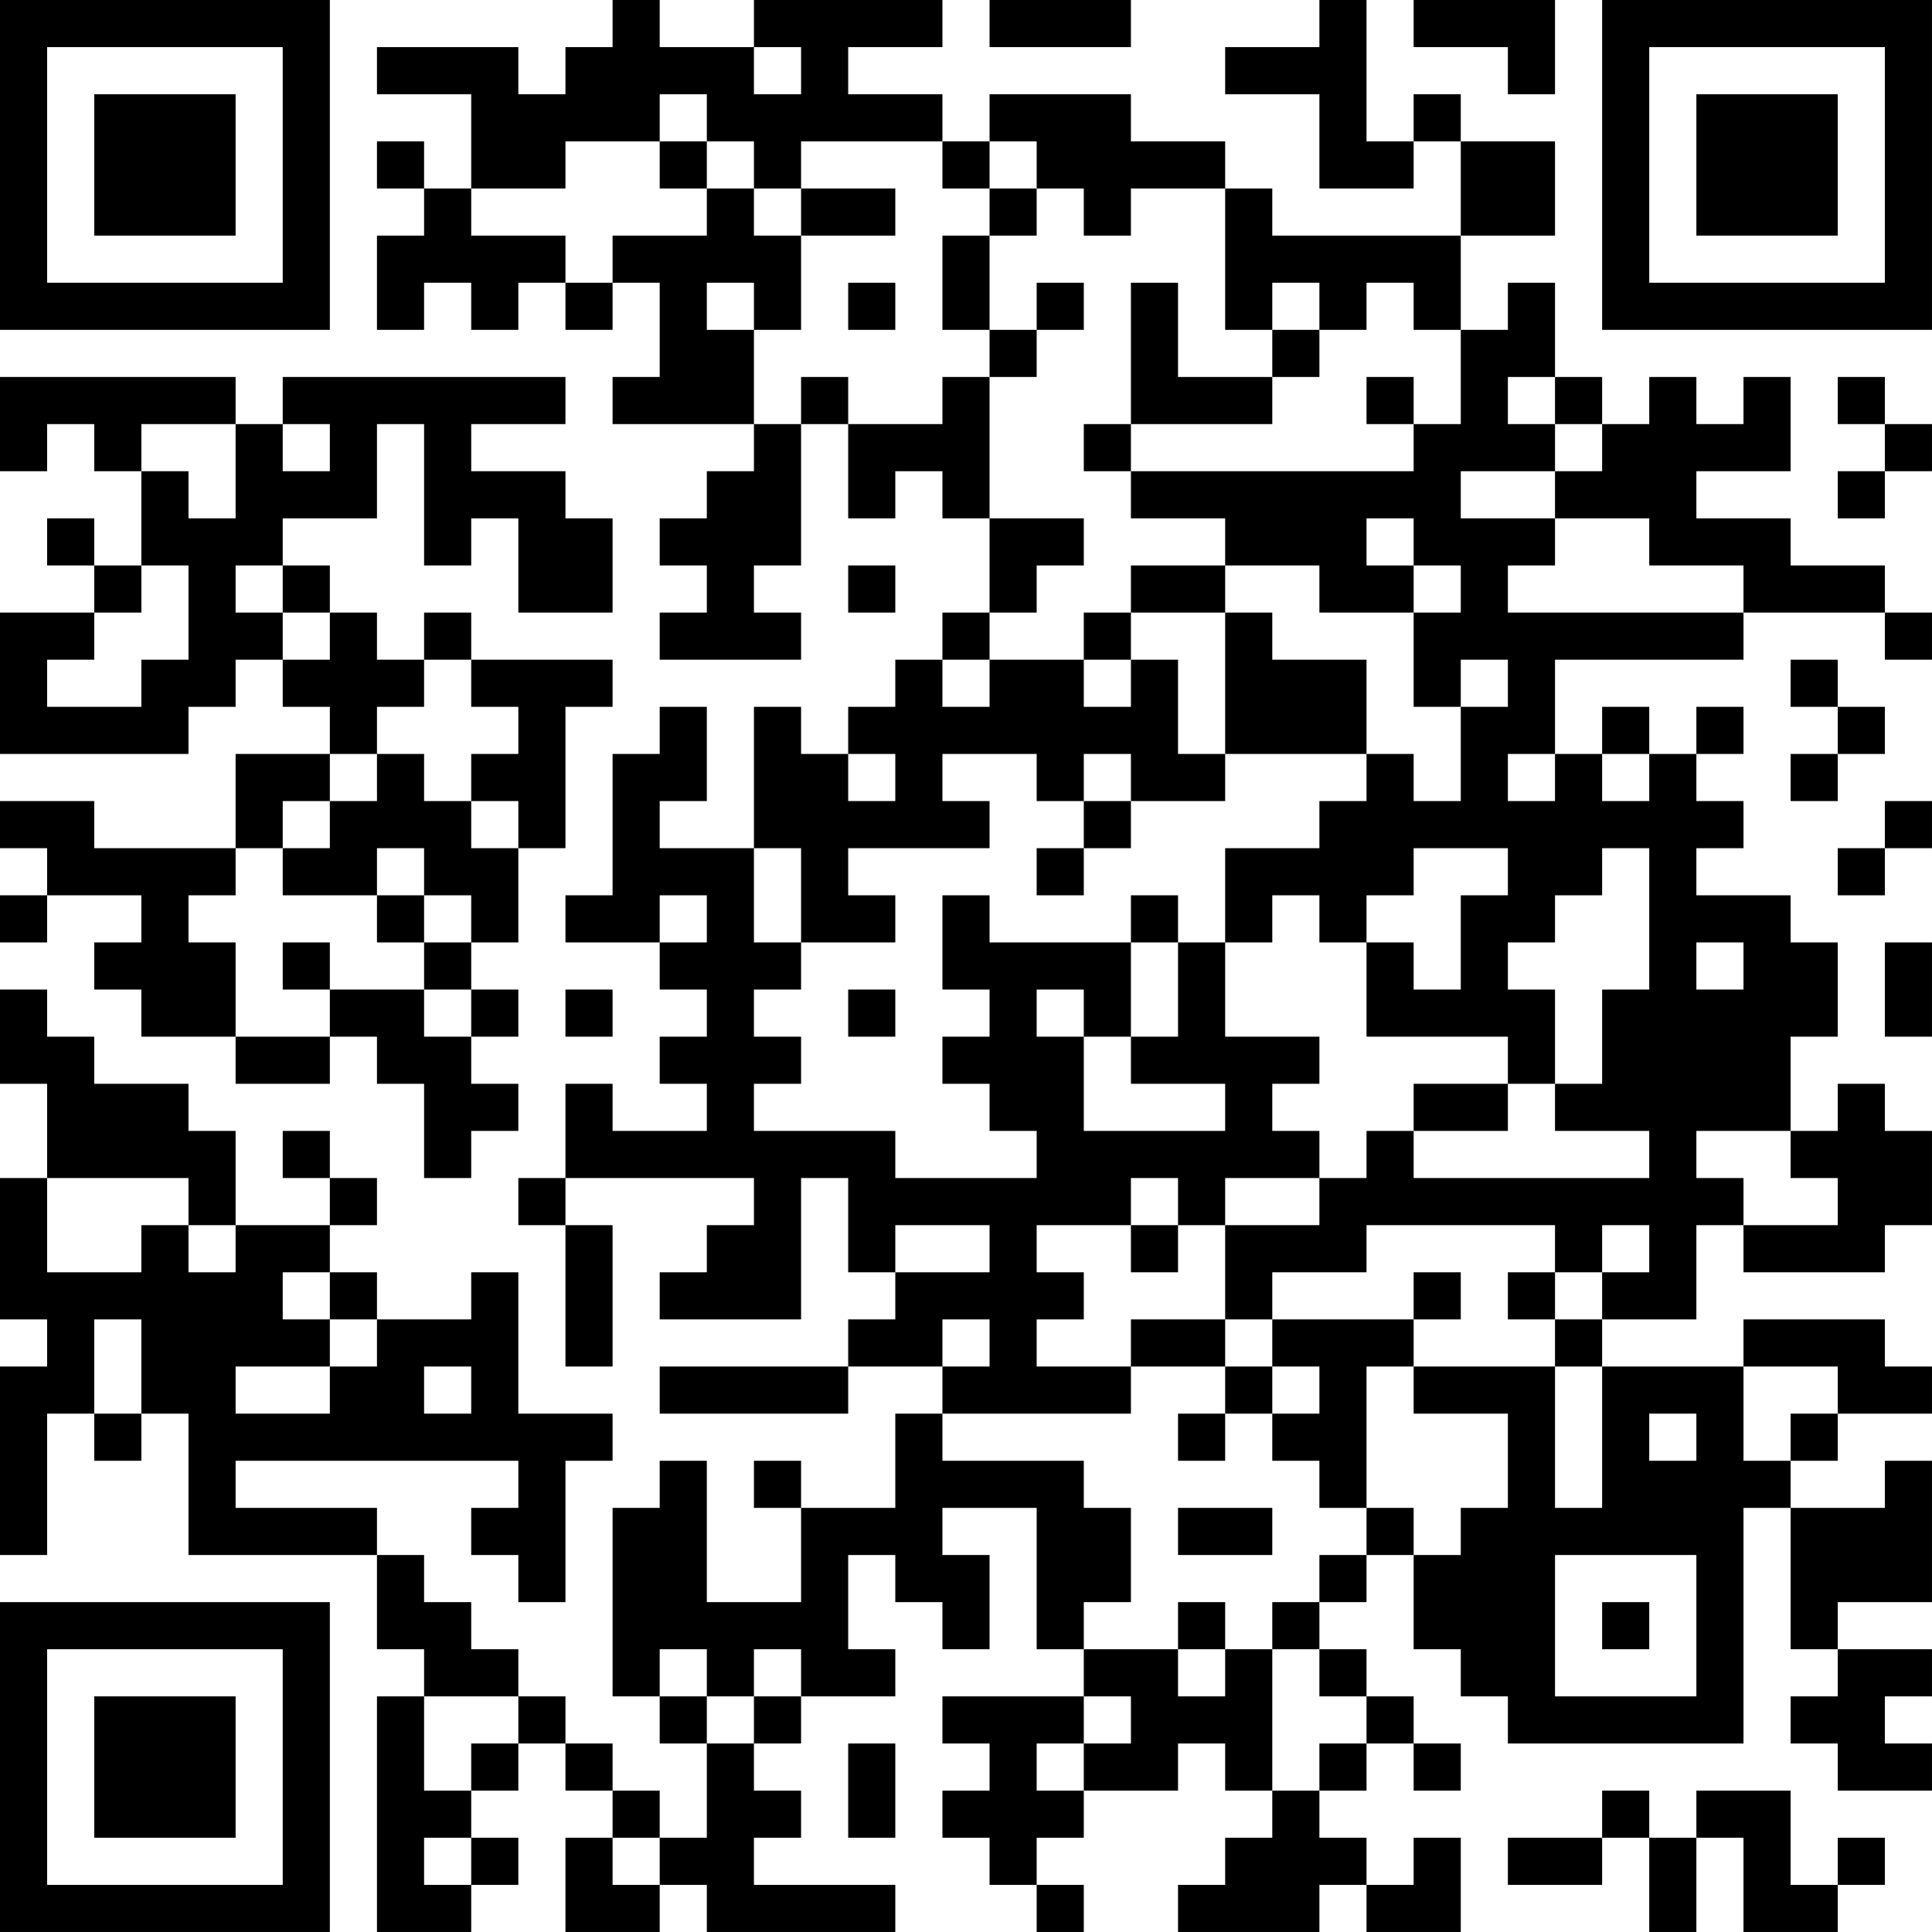 <?xml version="1.0" encoding="UTF-8"?>
<svg xmlns="http://www.w3.org/2000/svg" version="1.1" width="400" height="400" viewBox="0 0 400 400"><rect x="0" y="0" width="400" height="400" fill="#ffffff"/><g transform="scale(9.756)"><g transform="translate(0,0)"><path fill-rule="evenodd" d="M13 0L13 1L12 1L12 2L11 2L11 1L8 1L8 2L10 2L10 4L9 4L9 3L8 3L8 4L9 4L9 5L8 5L8 7L9 7L9 6L10 6L10 7L11 7L11 6L12 6L12 7L13 7L13 6L14 6L14 8L13 8L13 9L16 9L16 10L15 10L15 11L14 11L14 12L15 12L15 13L14 13L14 14L17 14L17 13L16 13L16 12L17 12L17 9L18 9L18 11L19 11L19 10L20 10L20 11L21 11L21 13L20 13L20 14L19 14L19 15L18 15L18 16L17 16L17 15L16 15L16 18L14 18L14 17L15 17L15 15L14 15L14 16L13 16L13 19L12 19L12 20L14 20L14 21L15 21L15 22L14 22L14 23L15 23L15 24L13 24L13 23L12 23L12 25L11 25L11 26L12 26L12 29L13 29L13 26L12 26L12 25L16 25L16 26L15 26L15 27L14 27L14 28L17 28L17 25L18 25L18 27L19 27L19 28L18 28L18 29L14 29L14 30L18 30L18 29L20 29L20 30L19 30L19 32L17 32L17 31L16 31L16 32L17 32L17 34L15 34L15 31L14 31L14 32L13 32L13 36L14 36L14 37L15 37L15 39L14 39L14 38L13 38L13 37L12 37L12 36L11 36L11 35L10 35L10 34L9 34L9 33L8 33L8 32L5 32L5 31L11 31L11 32L10 32L10 33L11 33L11 34L12 34L12 31L13 31L13 30L11 30L11 27L10 27L10 28L8 28L8 27L7 27L7 26L8 26L8 25L7 25L7 24L6 24L6 25L7 25L7 26L5 26L5 24L4 24L4 23L2 23L2 22L1 22L1 21L0 21L0 23L1 23L1 25L0 25L0 28L1 28L1 29L0 29L0 33L1 33L1 30L2 30L2 31L3 31L3 30L4 30L4 33L8 33L8 35L9 35L9 36L8 36L8 41L10 41L10 40L11 40L11 39L10 39L10 38L11 38L11 37L12 37L12 38L13 38L13 39L12 39L12 41L14 41L14 40L15 40L15 41L19 41L19 40L16 40L16 39L17 39L17 38L16 38L16 37L17 37L17 36L19 36L19 35L18 35L18 33L19 33L19 34L20 34L20 35L21 35L21 33L20 33L20 32L22 32L22 35L23 35L23 36L20 36L20 37L21 37L21 38L20 38L20 39L21 39L21 40L22 40L22 41L23 41L23 40L22 40L22 39L23 39L23 38L25 38L25 37L26 37L26 38L27 38L27 39L26 39L26 40L25 40L25 41L28 41L28 40L29 40L29 41L31 41L31 39L30 39L30 40L29 40L29 39L28 39L28 38L29 38L29 37L30 37L30 38L31 38L31 37L30 37L30 36L29 36L29 35L28 35L28 34L29 34L29 33L30 33L30 35L31 35L31 36L32 36L32 37L37 37L37 32L38 32L38 35L39 35L39 36L38 36L38 37L39 37L39 38L41 38L41 37L40 37L40 36L41 36L41 35L39 35L39 34L41 34L41 31L40 31L40 32L38 32L38 31L39 31L39 30L41 30L41 29L40 29L40 28L37 28L37 29L34 29L34 28L36 28L36 26L37 26L37 27L40 27L40 26L41 26L41 24L40 24L40 23L39 23L39 24L38 24L38 22L39 22L39 20L38 20L38 19L36 19L36 18L37 18L37 17L36 17L36 16L37 16L37 15L36 15L36 16L35 16L35 15L34 15L34 16L33 16L33 14L37 14L37 13L40 13L40 14L41 14L41 13L40 13L40 12L38 12L38 11L36 11L36 10L38 10L38 8L37 8L37 9L36 9L36 8L35 8L35 9L34 9L34 8L33 8L33 6L32 6L32 7L31 7L31 5L33 5L33 3L31 3L31 2L30 2L30 3L29 3L29 0L28 0L28 1L26 1L26 2L28 2L28 4L30 4L30 3L31 3L31 5L27 5L27 4L26 4L26 3L24 3L24 2L21 2L21 3L20 3L20 2L18 2L18 1L20 1L20 0L16 0L16 1L14 1L14 0ZM21 0L21 1L24 1L24 0ZM30 0L30 1L32 1L32 2L33 2L33 0ZM16 1L16 2L17 2L17 1ZM14 2L14 3L12 3L12 4L10 4L10 5L12 5L12 6L13 6L13 5L15 5L15 4L16 4L16 5L17 5L17 7L16 7L16 6L15 6L15 7L16 7L16 9L17 9L17 8L18 8L18 9L20 9L20 8L21 8L21 11L23 11L23 12L22 12L22 13L21 13L21 14L20 14L20 15L21 15L21 14L23 14L23 15L24 15L24 14L25 14L25 16L26 16L26 17L24 17L24 16L23 16L23 17L22 17L22 16L20 16L20 17L21 17L21 18L18 18L18 19L19 19L19 20L17 20L17 18L16 18L16 20L17 20L17 21L16 21L16 22L17 22L17 23L16 23L16 24L19 24L19 25L22 25L22 24L21 24L21 23L20 23L20 22L21 22L21 21L20 21L20 19L21 19L21 20L24 20L24 22L23 22L23 21L22 21L22 22L23 22L23 24L26 24L26 23L24 23L24 22L25 22L25 20L26 20L26 22L28 22L28 23L27 23L27 24L28 24L28 25L26 25L26 26L25 26L25 25L24 25L24 26L22 26L22 27L23 27L23 28L22 28L22 29L24 29L24 30L20 30L20 31L23 31L23 32L24 32L24 34L23 34L23 35L25 35L25 36L26 36L26 35L27 35L27 38L28 38L28 37L29 37L29 36L28 36L28 35L27 35L27 34L28 34L28 33L29 33L29 32L30 32L30 33L31 33L31 32L32 32L32 30L30 30L30 29L33 29L33 32L34 32L34 29L33 29L33 28L34 28L34 27L35 27L35 26L34 26L34 27L33 27L33 26L29 26L29 27L27 27L27 28L26 28L26 26L28 26L28 25L29 25L29 24L30 24L30 25L35 25L35 24L33 24L33 23L34 23L34 21L35 21L35 18L34 18L34 19L33 19L33 20L32 20L32 21L33 21L33 23L32 23L32 22L29 22L29 20L30 20L30 21L31 21L31 19L32 19L32 18L30 18L30 19L29 19L29 20L28 20L28 19L27 19L27 20L26 20L26 18L28 18L28 17L29 17L29 16L30 16L30 17L31 17L31 15L32 15L32 14L31 14L31 15L30 15L30 13L31 13L31 12L30 12L30 11L29 11L29 12L30 12L30 13L28 13L28 12L26 12L26 11L24 11L24 10L30 10L30 9L31 9L31 7L30 7L30 6L29 6L29 7L28 7L28 6L27 6L27 7L26 7L26 4L24 4L24 5L23 5L23 4L22 4L22 3L21 3L21 4L20 4L20 3L17 3L17 4L16 4L16 3L15 3L15 2ZM14 3L14 4L15 4L15 3ZM17 4L17 5L19 5L19 4ZM21 4L21 5L20 5L20 7L21 7L21 8L22 8L22 7L23 7L23 6L22 6L22 7L21 7L21 5L22 5L22 4ZM18 6L18 7L19 7L19 6ZM24 6L24 9L23 9L23 10L24 10L24 9L27 9L27 8L28 8L28 7L27 7L27 8L25 8L25 6ZM0 8L0 10L1 10L1 9L2 9L2 10L3 10L3 12L2 12L2 11L1 11L1 12L2 12L2 13L0 13L0 16L4 16L4 15L5 15L5 14L6 14L6 15L7 15L7 16L5 16L5 18L2 18L2 17L0 17L0 18L1 18L1 19L0 19L0 20L1 20L1 19L3 19L3 20L2 20L2 21L3 21L3 22L5 22L5 23L7 23L7 22L8 22L8 23L9 23L9 25L10 25L10 24L11 24L11 23L10 23L10 22L11 22L11 21L10 21L10 20L11 20L11 18L12 18L12 15L13 15L13 14L10 14L10 13L9 13L9 14L8 14L8 13L7 13L7 12L6 12L6 11L8 11L8 9L9 9L9 12L10 12L10 11L11 11L11 13L13 13L13 11L12 11L12 10L10 10L10 9L12 9L12 8L6 8L6 9L5 9L5 8ZM29 8L29 9L30 9L30 8ZM32 8L32 9L33 9L33 10L31 10L31 11L33 11L33 12L32 12L32 13L37 13L37 12L35 12L35 11L33 11L33 10L34 10L34 9L33 9L33 8ZM39 8L39 9L40 9L40 10L39 10L39 11L40 11L40 10L41 10L41 9L40 9L40 8ZM3 9L3 10L4 10L4 11L5 11L5 9ZM6 9L6 10L7 10L7 9ZM3 12L3 13L2 13L2 14L1 14L1 15L3 15L3 14L4 14L4 12ZM5 12L5 13L6 13L6 14L7 14L7 13L6 13L6 12ZM18 12L18 13L19 13L19 12ZM24 12L24 13L23 13L23 14L24 14L24 13L26 13L26 16L29 16L29 14L27 14L27 13L26 13L26 12ZM9 14L9 15L8 15L8 16L7 16L7 17L6 17L6 18L5 18L5 19L4 19L4 20L5 20L5 22L7 22L7 21L9 21L9 22L10 22L10 21L9 21L9 20L10 20L10 19L9 19L9 18L8 18L8 19L6 19L6 18L7 18L7 17L8 17L8 16L9 16L9 17L10 17L10 18L11 18L11 17L10 17L10 16L11 16L11 15L10 15L10 14ZM38 14L38 15L39 15L39 16L38 16L38 17L39 17L39 16L40 16L40 15L39 15L39 14ZM18 16L18 17L19 17L19 16ZM32 16L32 17L33 17L33 16ZM34 16L34 17L35 17L35 16ZM23 17L23 18L22 18L22 19L23 19L23 18L24 18L24 17ZM40 17L40 18L39 18L39 19L40 19L40 18L41 18L41 17ZM8 19L8 20L9 20L9 19ZM14 19L14 20L15 20L15 19ZM24 19L24 20L25 20L25 19ZM6 20L6 21L7 21L7 20ZM36 20L36 21L37 21L37 20ZM40 20L40 22L41 22L41 20ZM12 21L12 22L13 22L13 21ZM18 21L18 22L19 22L19 21ZM30 23L30 24L32 24L32 23ZM36 24L36 25L37 25L37 26L39 26L39 25L38 25L38 24ZM1 25L1 27L3 27L3 26L4 26L4 27L5 27L5 26L4 26L4 25ZM19 26L19 27L21 27L21 26ZM24 26L24 27L25 27L25 26ZM6 27L6 28L7 28L7 29L5 29L5 30L7 30L7 29L8 29L8 28L7 28L7 27ZM30 27L30 28L27 28L27 29L26 29L26 28L24 28L24 29L26 29L26 30L25 30L25 31L26 31L26 30L27 30L27 31L28 31L28 32L29 32L29 29L30 29L30 28L31 28L31 27ZM32 27L32 28L33 28L33 27ZM2 28L2 30L3 30L3 28ZM20 28L20 29L21 29L21 28ZM9 29L9 30L10 30L10 29ZM27 29L27 30L28 30L28 29ZM37 29L37 31L38 31L38 30L39 30L39 29ZM35 30L35 31L36 31L36 30ZM25 32L25 33L27 33L27 32ZM33 33L33 36L36 36L36 33ZM25 34L25 35L26 35L26 34ZM34 34L34 35L35 35L35 34ZM14 35L14 36L15 36L15 37L16 37L16 36L17 36L17 35L16 35L16 36L15 36L15 35ZM9 36L9 38L10 38L10 37L11 37L11 36ZM23 36L23 37L22 37L22 38L23 38L23 37L24 37L24 36ZM18 37L18 39L19 39L19 37ZM34 38L34 39L32 39L32 40L34 40L34 39L35 39L35 41L36 41L36 39L37 39L37 41L39 41L39 40L40 40L40 39L39 39L39 40L38 40L38 38L36 38L36 39L35 39L35 38ZM9 39L9 40L10 40L10 39ZM13 39L13 40L14 40L14 39ZM0 0L0 7L7 7L7 0ZM1 1L1 6L6 6L6 1ZM2 2L2 5L5 5L5 2ZM34 0L34 7L41 7L41 0ZM35 1L35 6L40 6L40 1ZM36 2L36 5L39 5L39 2ZM0 34L0 41L7 41L7 34ZM1 35L1 40L6 40L6 35ZM2 36L2 39L5 39L5 36Z" fill="#000000"/></g></g></svg>

